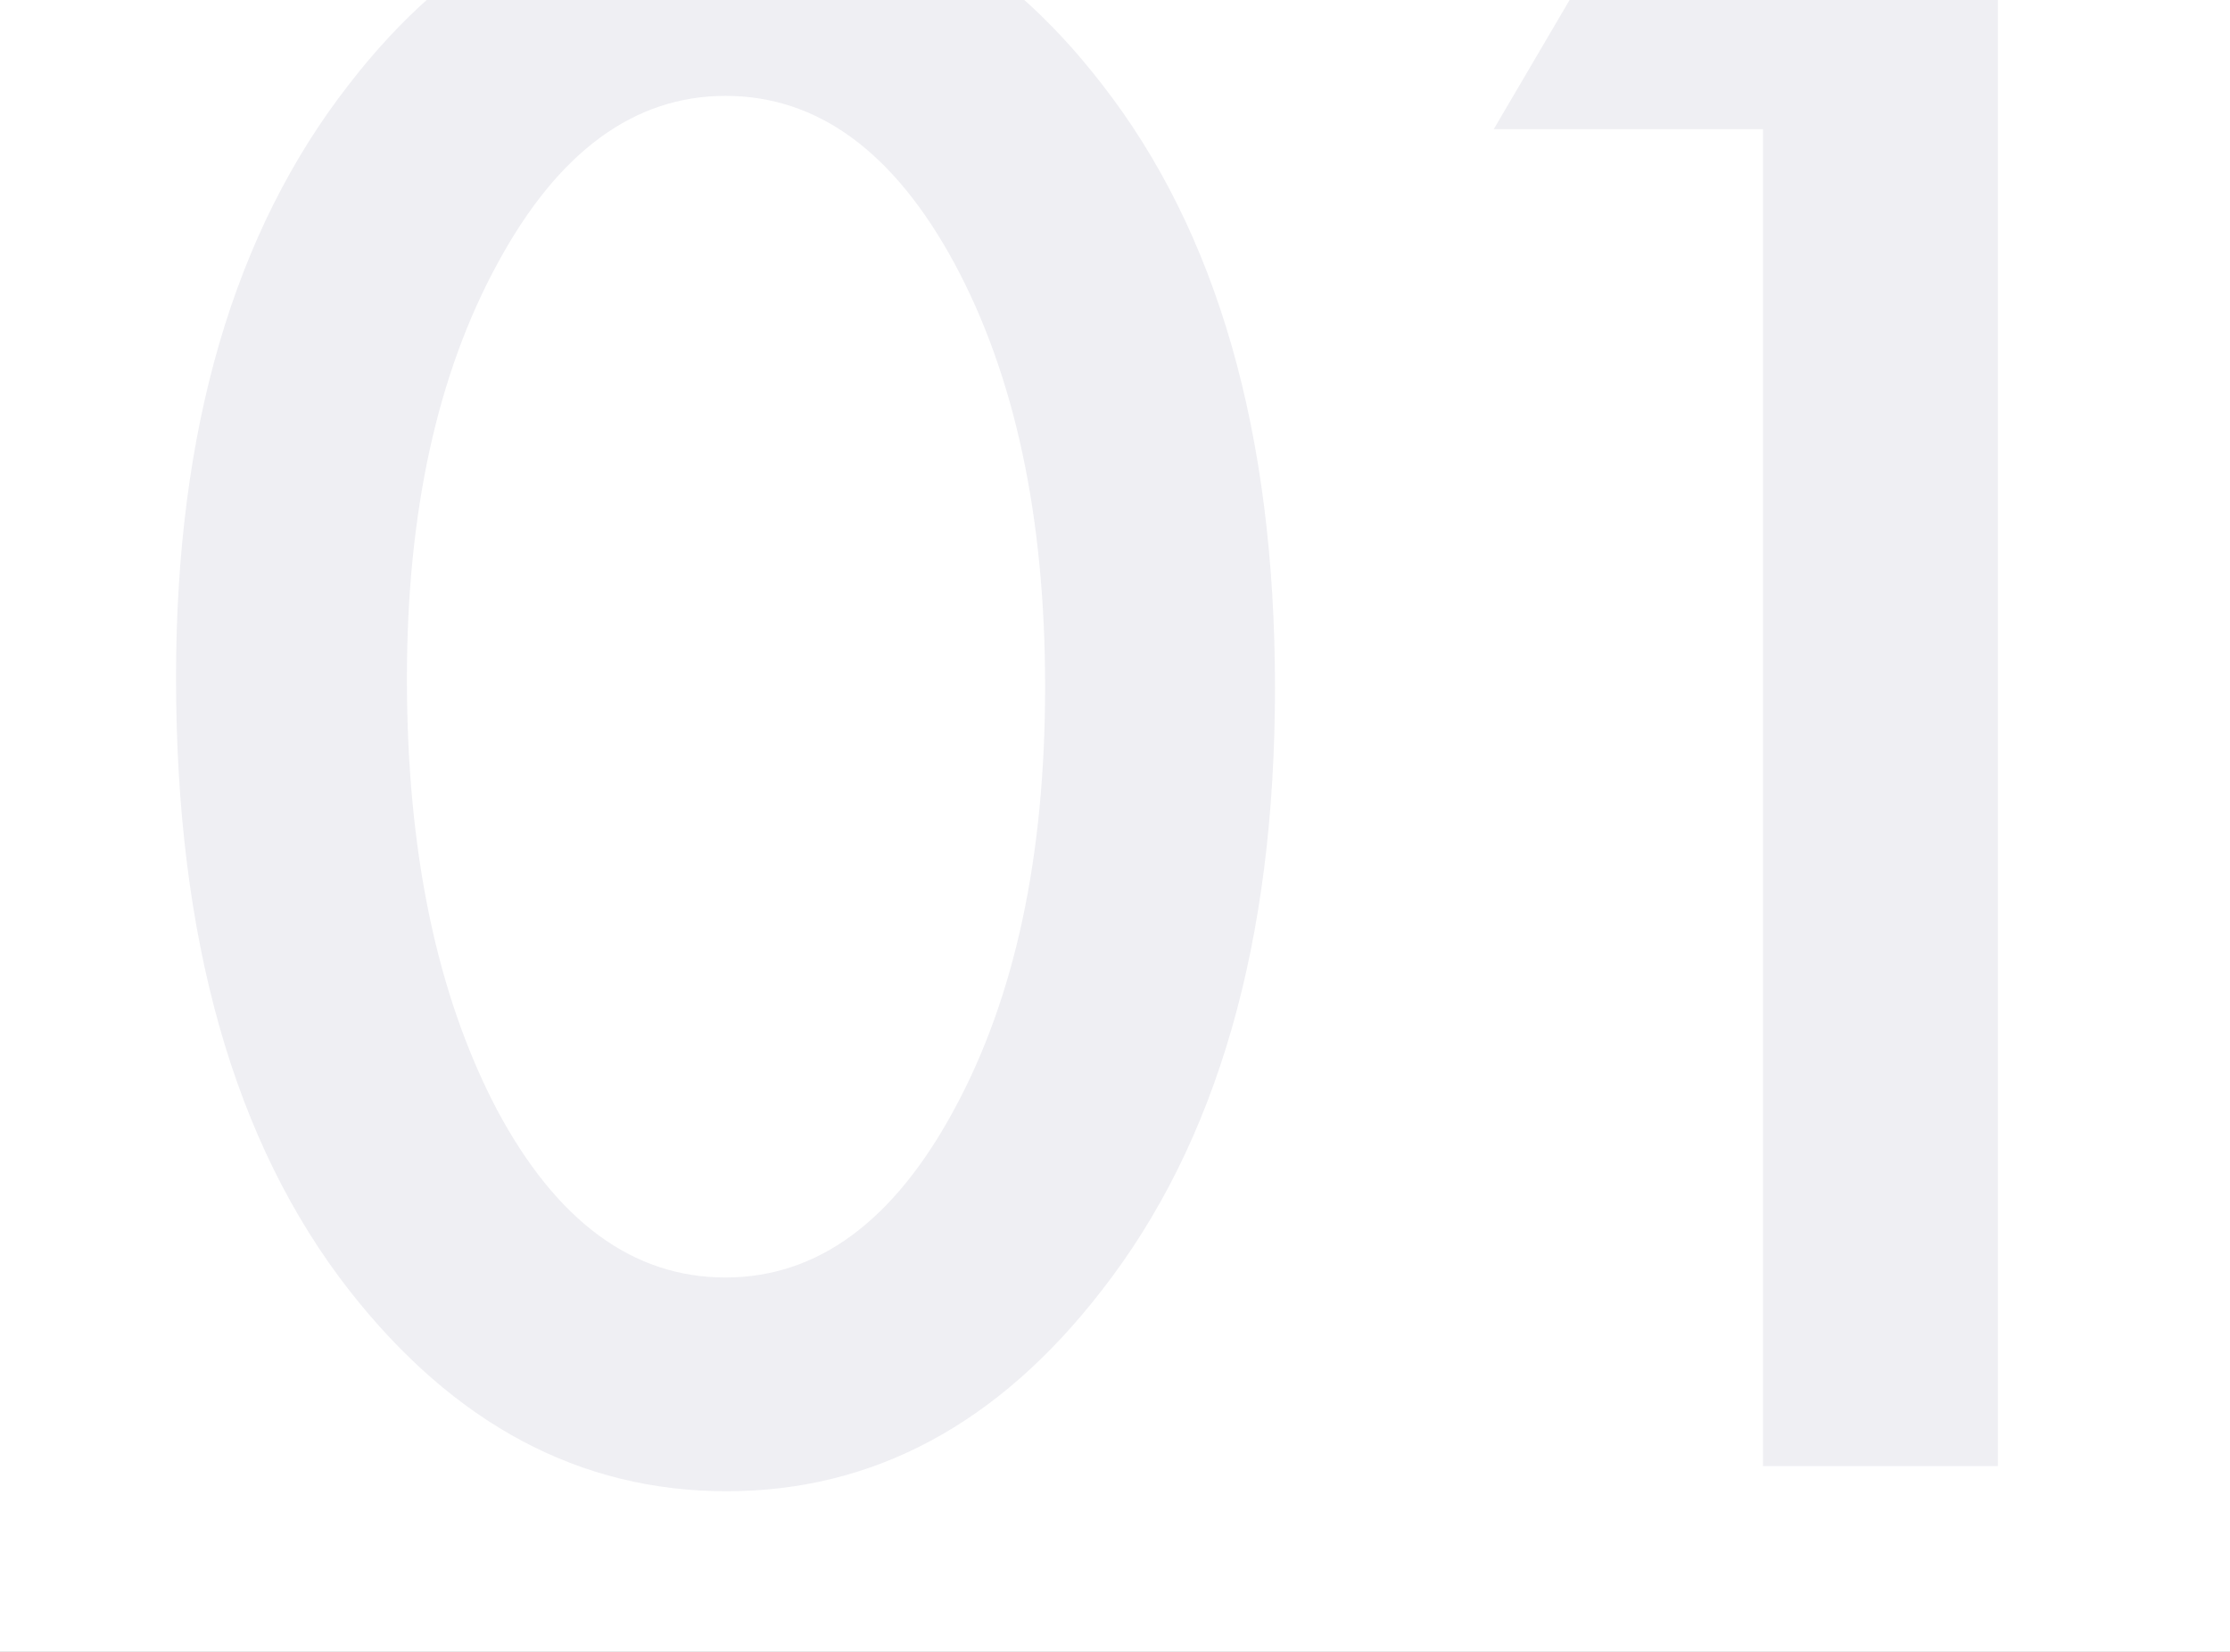 <svg width="108" height="80" viewBox="0 0 108 80" fill="none" xmlns="http://www.w3.org/2000/svg">
<rect x="0" y="0" width="108" height="80" fill="#333333" stroke="none"/>
<g clip-path="url(#clip0_14744_51191)">
<rect width="108" height="80" fill="white"/>
<path d="M8.525 32.816C8.525 20.805 11.325 11.218 16.924 4.057C21.937 -2.421 28.008 -5.66 35.137 -5.66C42.266 -5.66 48.337 -2.421 53.35 4.057C58.949 11.218 61.748 20.967 61.748 33.305C61.748 45.609 58.949 55.342 53.35 62.504C48.337 68.982 42.282 72.221 35.185 72.221C28.089 72.221 22.002 68.982 16.924 62.504C11.325 55.342 8.525 45.447 8.525 32.816ZM19.707 32.865C19.707 41.231 21.156 48.181 24.053 53.715C26.95 59.151 30.645 61.869 35.137 61.869C39.596 61.869 43.291 59.151 46.221 53.715C49.15 48.311 50.615 41.492 50.615 33.256C50.615 25.02 49.15 18.184 46.221 12.748C43.291 7.344 39.596 4.643 35.137 4.643C30.71 4.643 27.031 7.344 24.102 12.748C21.172 18.119 19.707 24.825 19.707 32.865Z" fill="#EFEFF3"/>
<path d="M85.381 6.254H72.344L78.594 -4.391H96.758V71H85.381V6.254Z" fill="#EFEFF3"/>
</g>
<defs>
<clipPath id="clip0_14744_51191">
<rect width="108" height="80" fill="white"/>
</clipPath>
</defs>
</svg>

